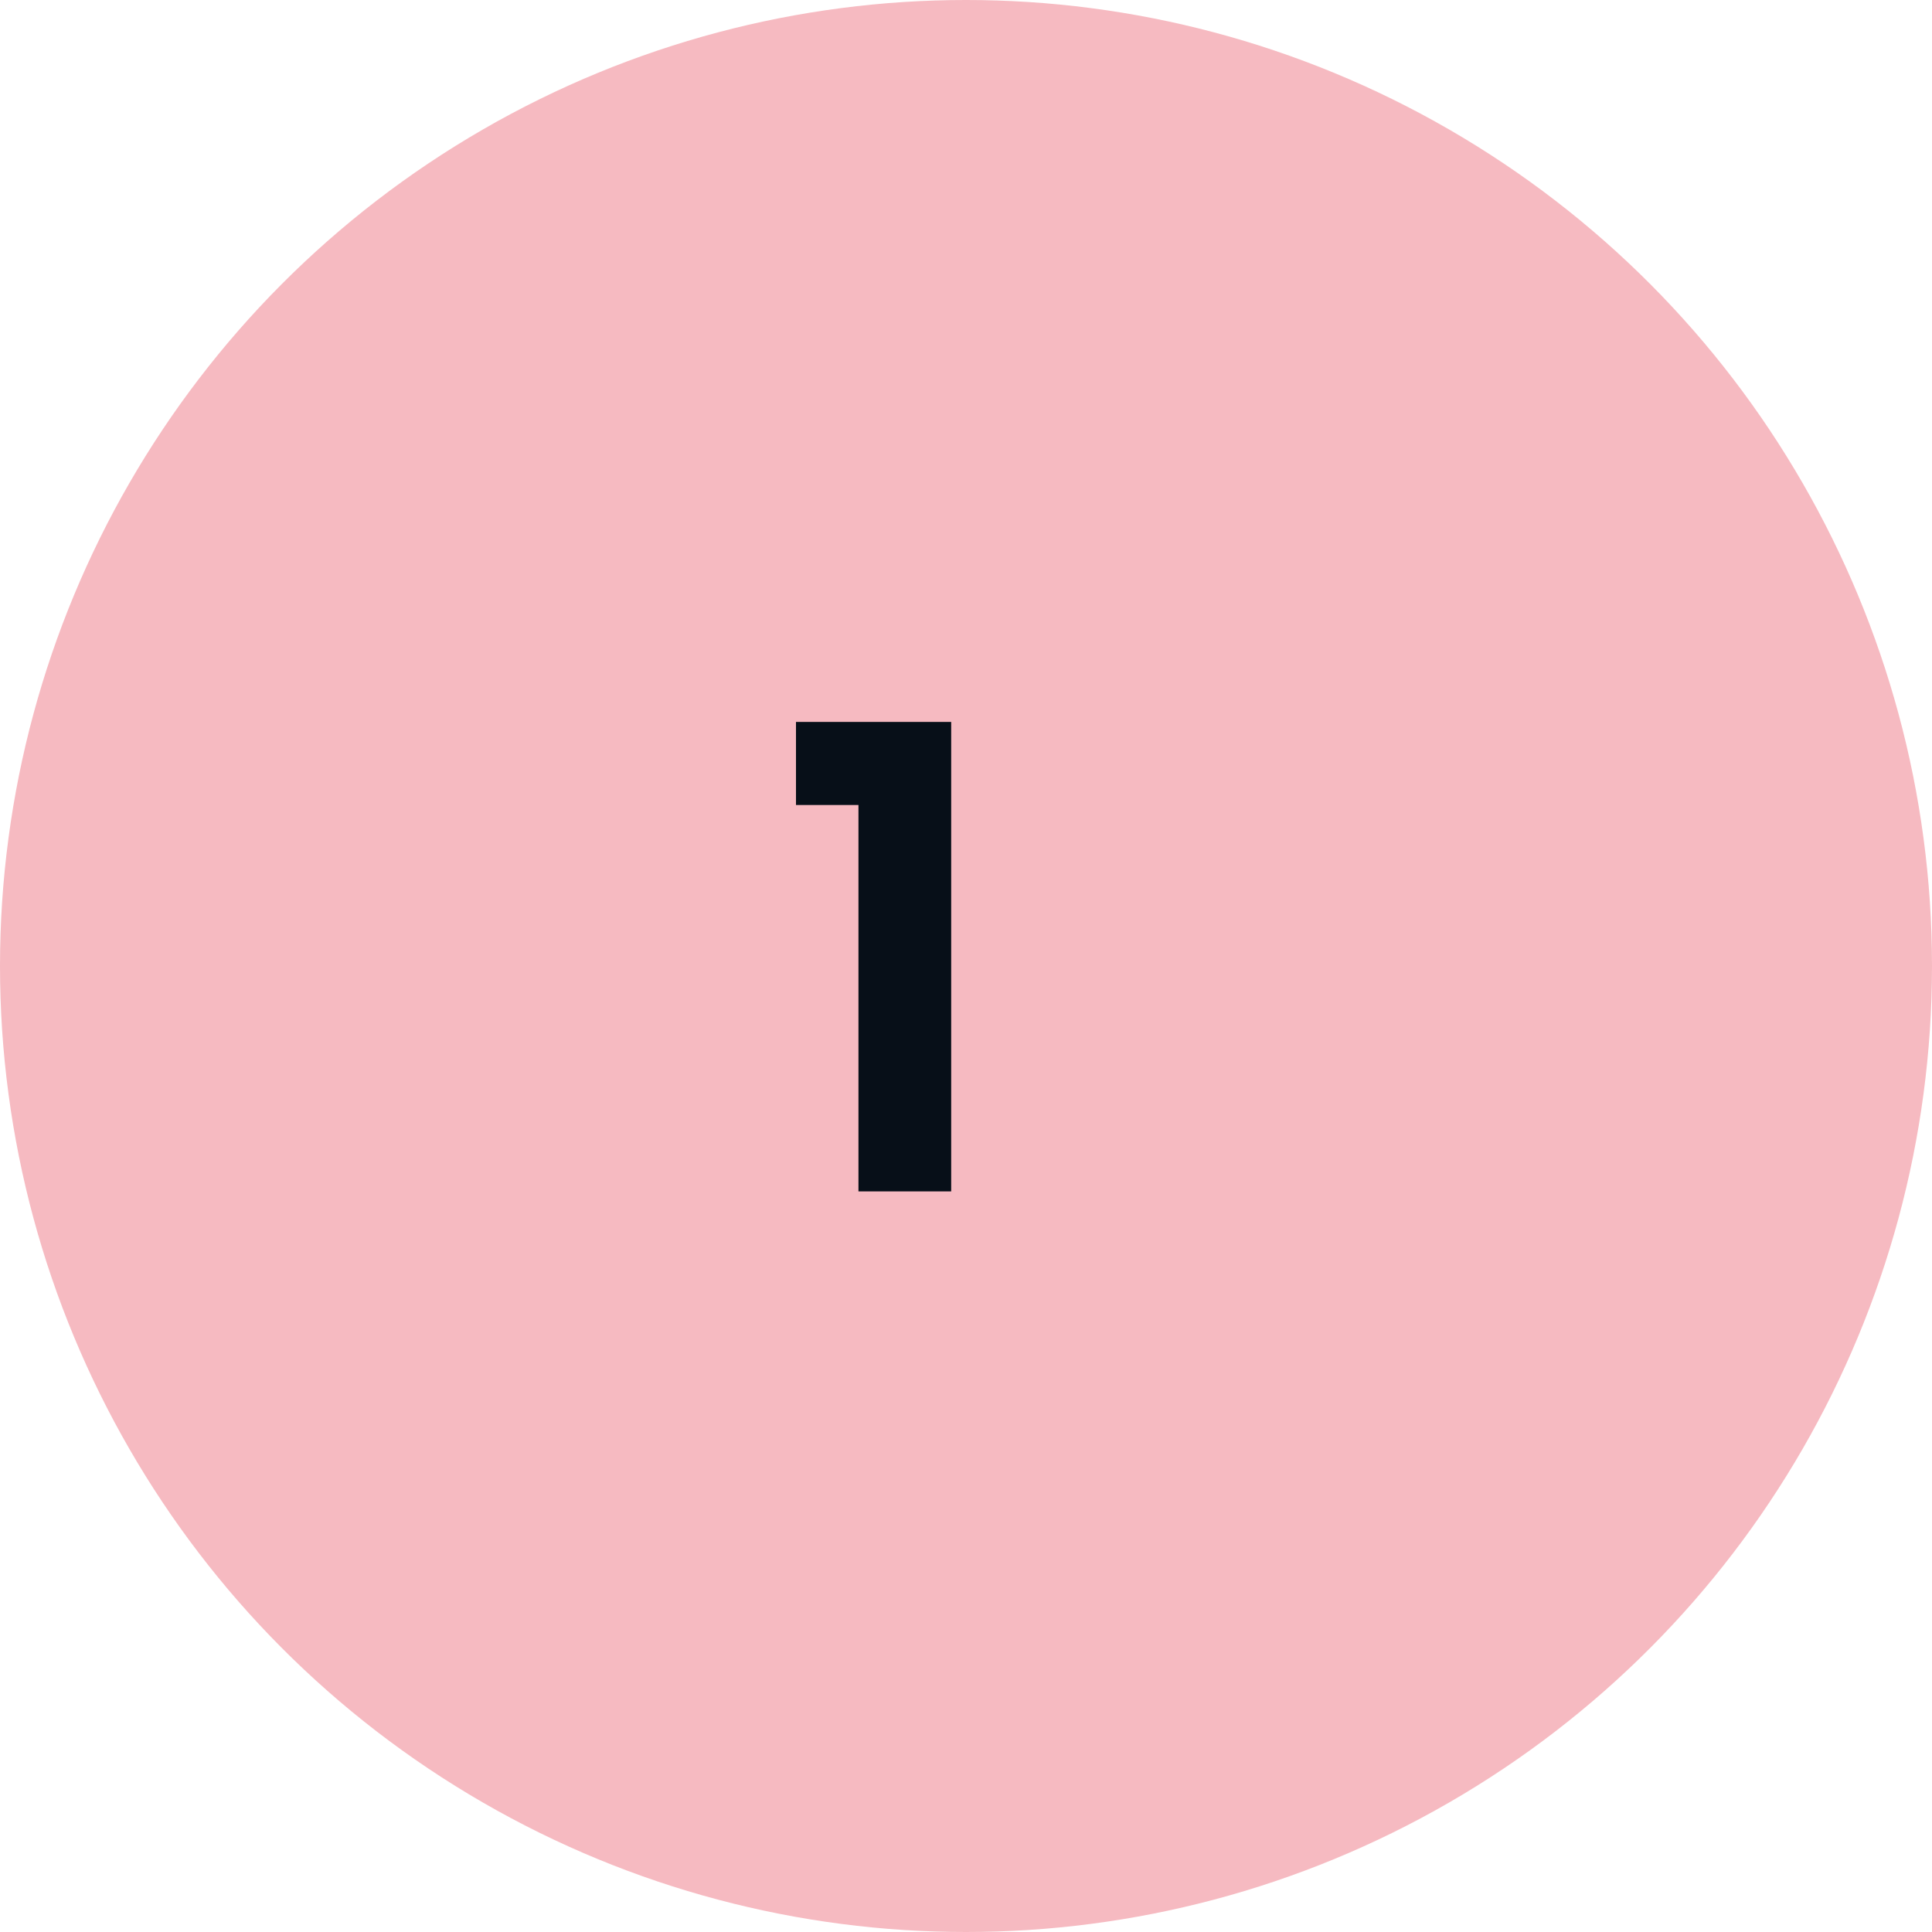 <?xml version="1.0" encoding="utf-8"?>
<svg xmlns="http://www.w3.org/2000/svg" fill="none" height="60" viewBox="0 0 60 60" width="60">
<circle cx="30" cy="30" fill="#F6BAC1" r="30"/>
<path d="M24.72 25V22.42H29.54V37H26.66V25H24.72Z" fill="#070F18"/>
</svg>